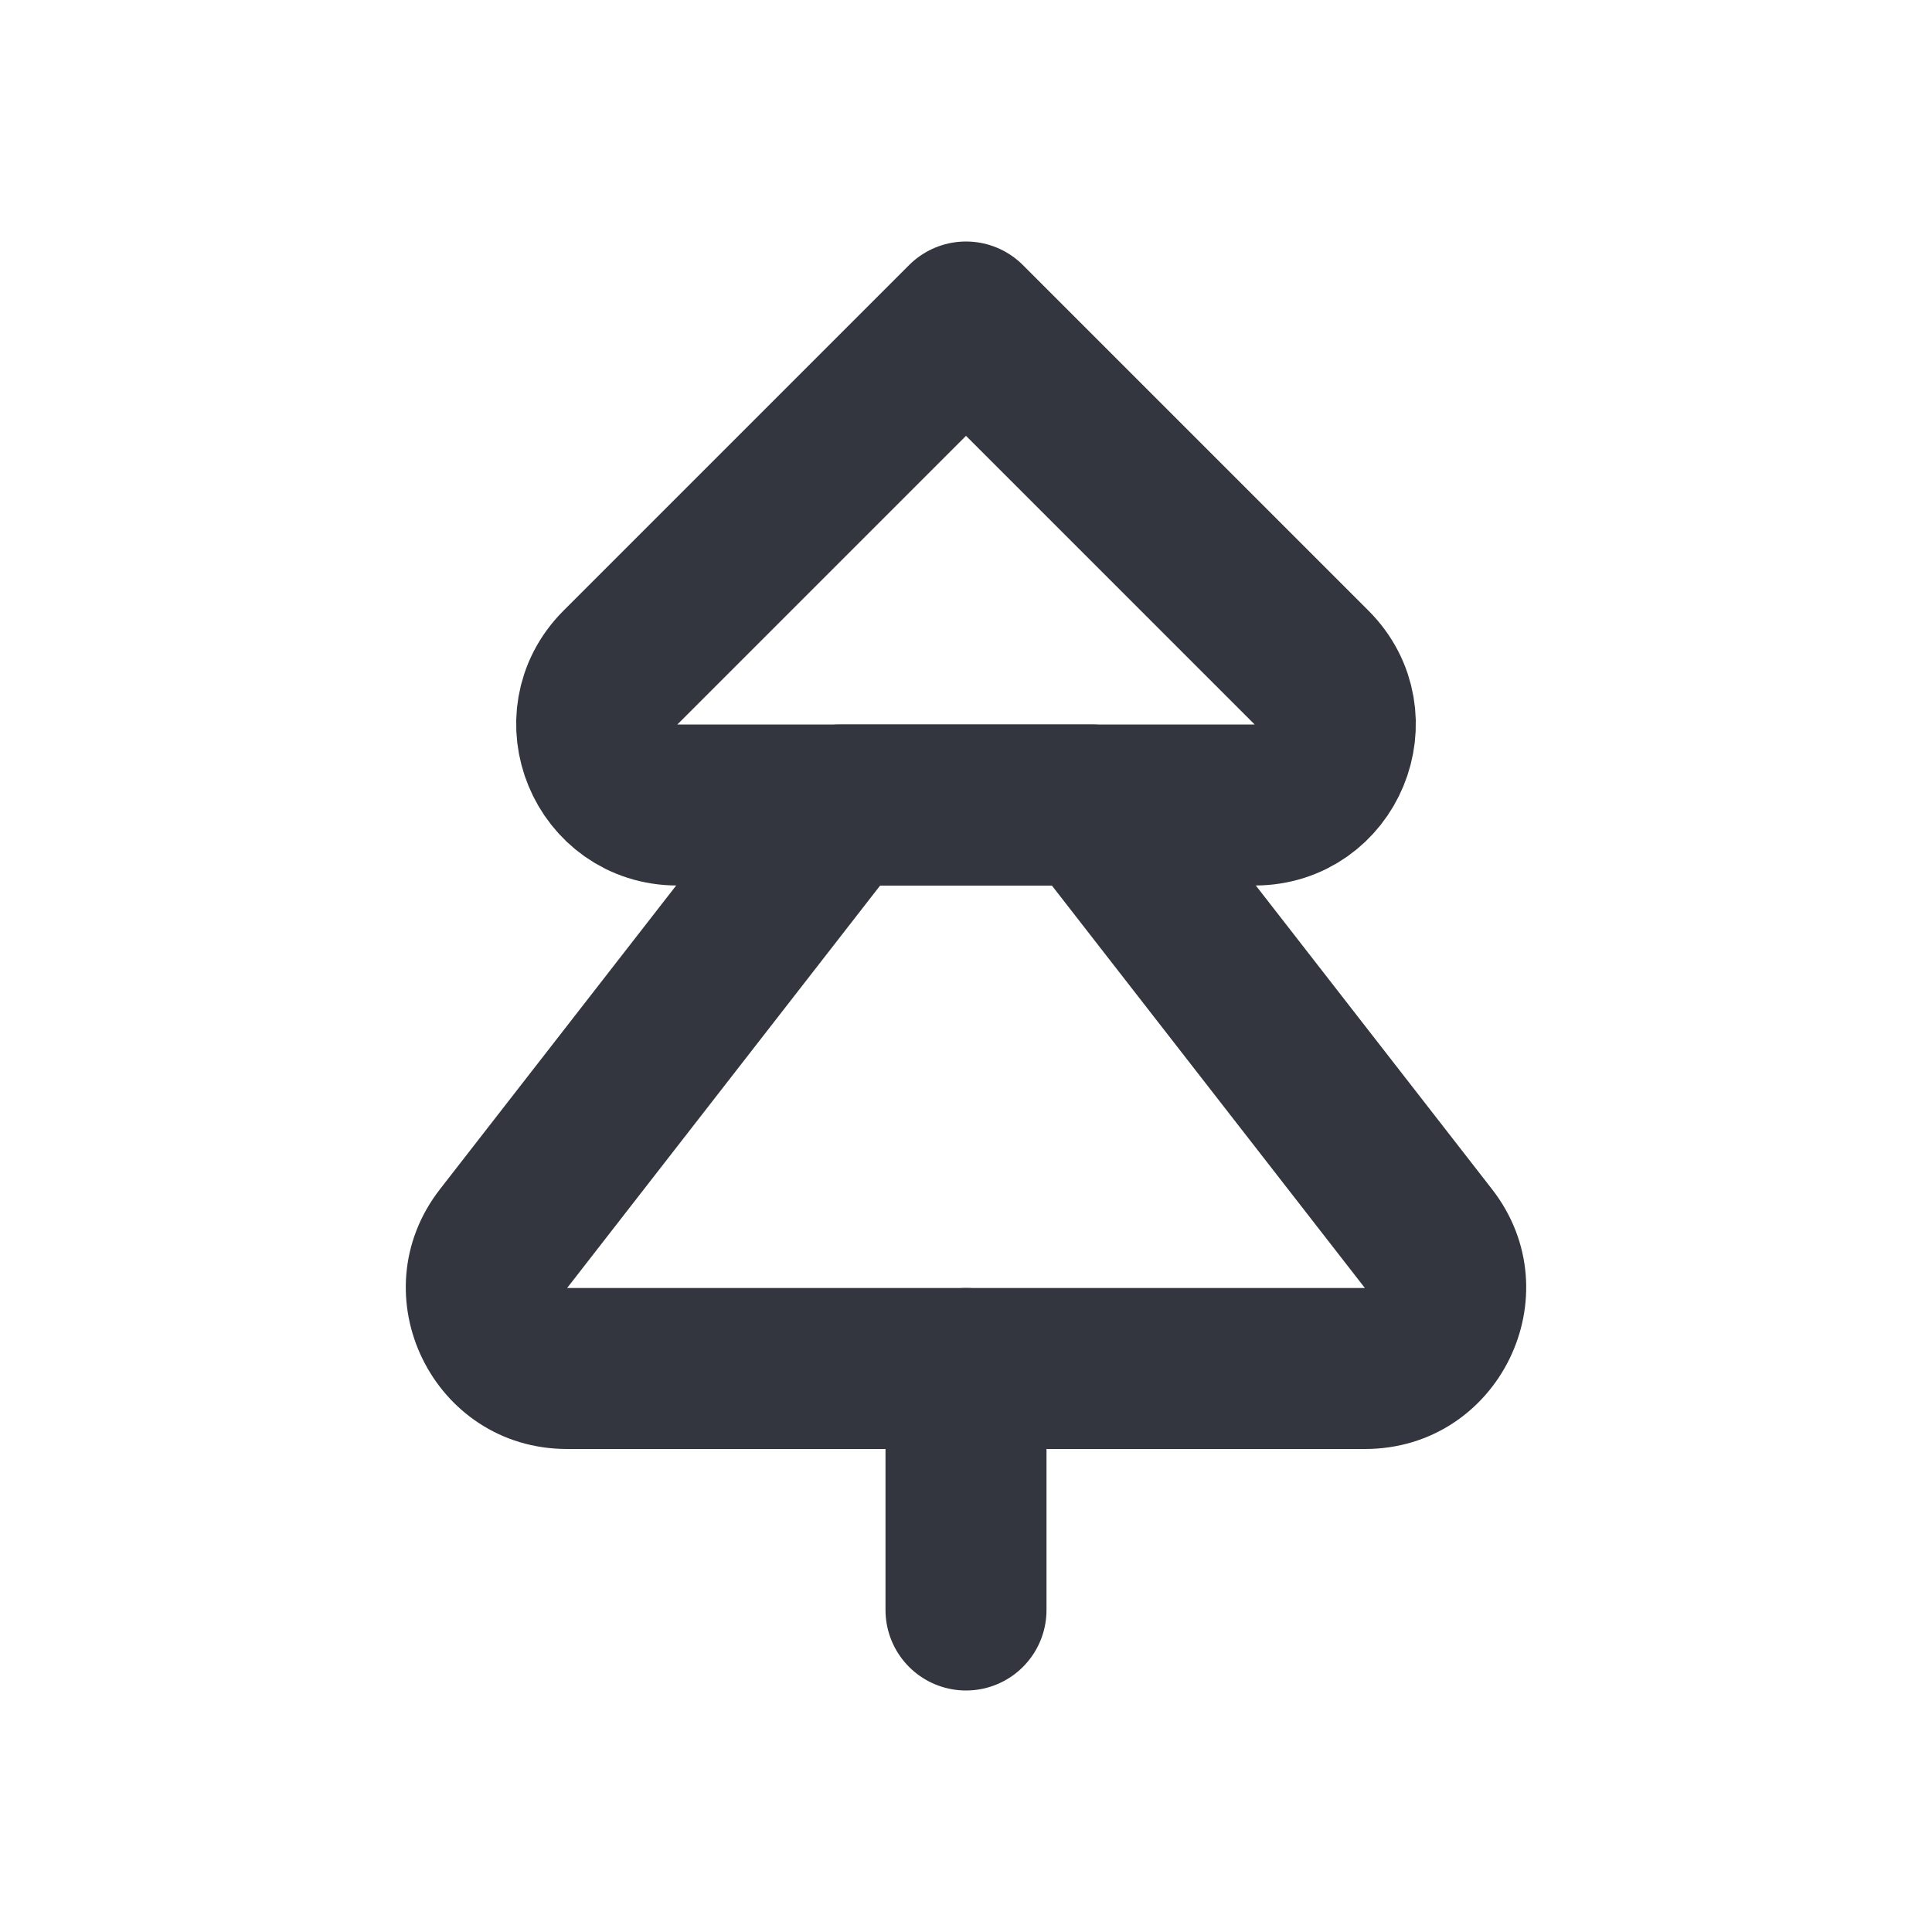 <?xml version="1.0" encoding="utf-8"?><!-- Скачано с сайта svg4.ru / Downloaded from svg4.ru -->
<svg width="800px" height="800px" viewBox="0 0 24 24" fill="none" xmlns="http://www.w3.org/2000/svg">
<path d="M12 17V20" stroke="#33363F" stroke-width="2" stroke-linecap="round" stroke-linejoin="round"/>
<path d="M6.255 15.386L7.045 16L7.045 16L6.255 15.386ZM10.444 10V9C10.136 9 9.845 9.142 9.655 9.386L10.444 10ZM17.745 15.386L16.955 16L16.955 16L17.745 15.386ZM13.556 10L14.345 9.386C14.155 9.142 13.864 9 13.556 9V10ZM7.045 16L11.234 10.614L9.655 9.386L5.466 14.772L7.045 16ZM7.045 16L7.045 16L5.466 14.772C4.444 16.086 5.38 18 7.045 18V16ZM16.955 16H7.045V18H16.955V16ZM16.955 16L16.955 16V18C18.62 18 19.556 16.086 18.534 14.772L16.955 16ZM12.766 10.614L16.955 16L18.534 14.772L14.345 9.386L12.766 10.614ZM13.556 9H10.444V11H13.556V9Z" fill="#33363F"/>
<path d="M7.707 8.293L12 4L16.293 8.293C16.923 8.923 16.477 10 15.586 10H8.414C7.523 10 7.077 8.923 7.707 8.293Z" stroke="#33363F" stroke-width="2" stroke-linecap="round" stroke-linejoin="round"/>
</svg>
